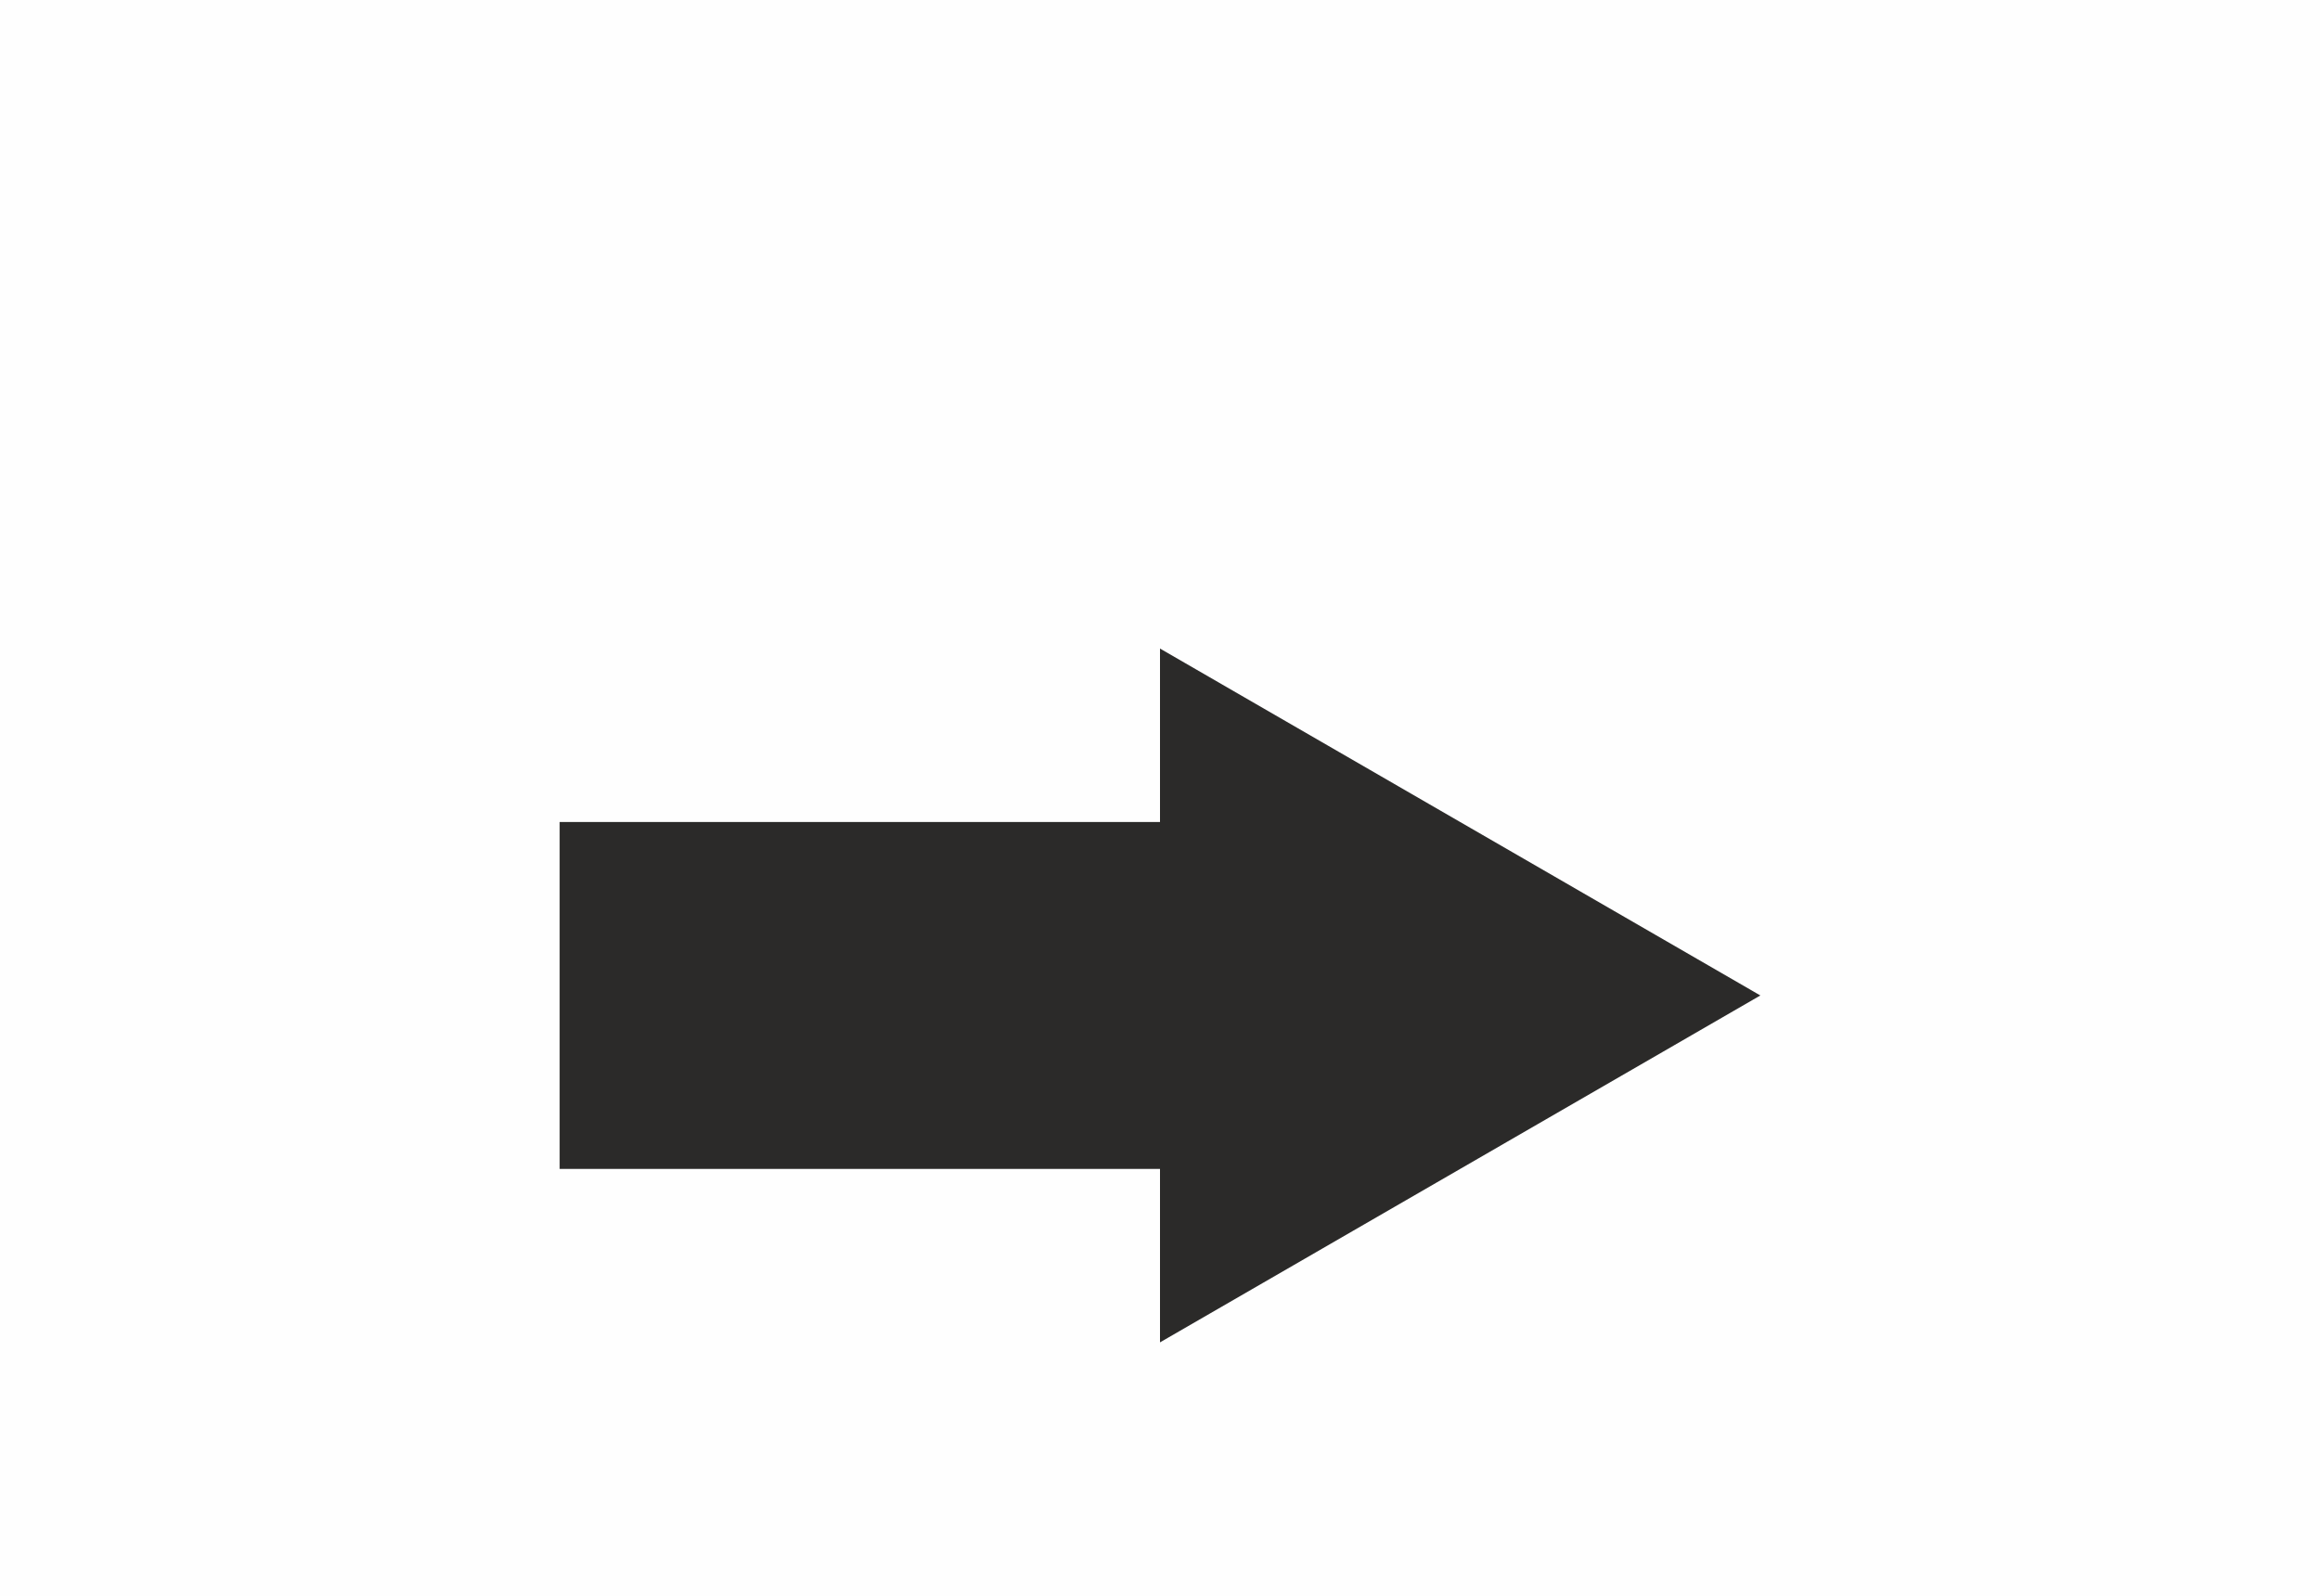 <?xml version="1.0" encoding="UTF-8"?>
<!DOCTYPE svg PUBLIC "-//W3C//DTD SVG 1.1//EN" "http://www.w3.org/Graphics/SVG/1.1/DTD/svg11.dtd">
<!-- Creator: Corel DESIGNER 2020 (64-Bit) -->
<svg xmlns="http://www.w3.org/2000/svg" xml:space="preserve" width="4.726mm" height="3.251mm" version="1.1" style="shape-rendering:geometricPrecision; text-rendering:geometricPrecision; image-rendering:optimizeQuality; fill-rule:evenodd; clip-rule:evenodd"
viewBox="0 0 15.38 10.58"
 xmlns:xlink="http://www.w3.org/1999/xlink"
 xmlns:xodm="http://www.corel.com/coreldraw/odm/2003">
 <defs>
  <style type="text/css">
   <![CDATA[
    .fil0 {fill:#FEFEFE}
    .fil1 {fill:#2B2A29}
   ]]>
  </style>
 </defs>
 <g id="Ebene_x0020_1">
  <g id="_1333851325856">
   <rect class="fil0" width="15.38" height="10.58"/>
  </g>
  <polygon class="fil1" points="7.69,8.9 11.67,6.6 7.69,4.3 7.69,5.45 3.71,5.45 3.71,7.75 7.69,7.75 "/>
 </g>
</svg>
